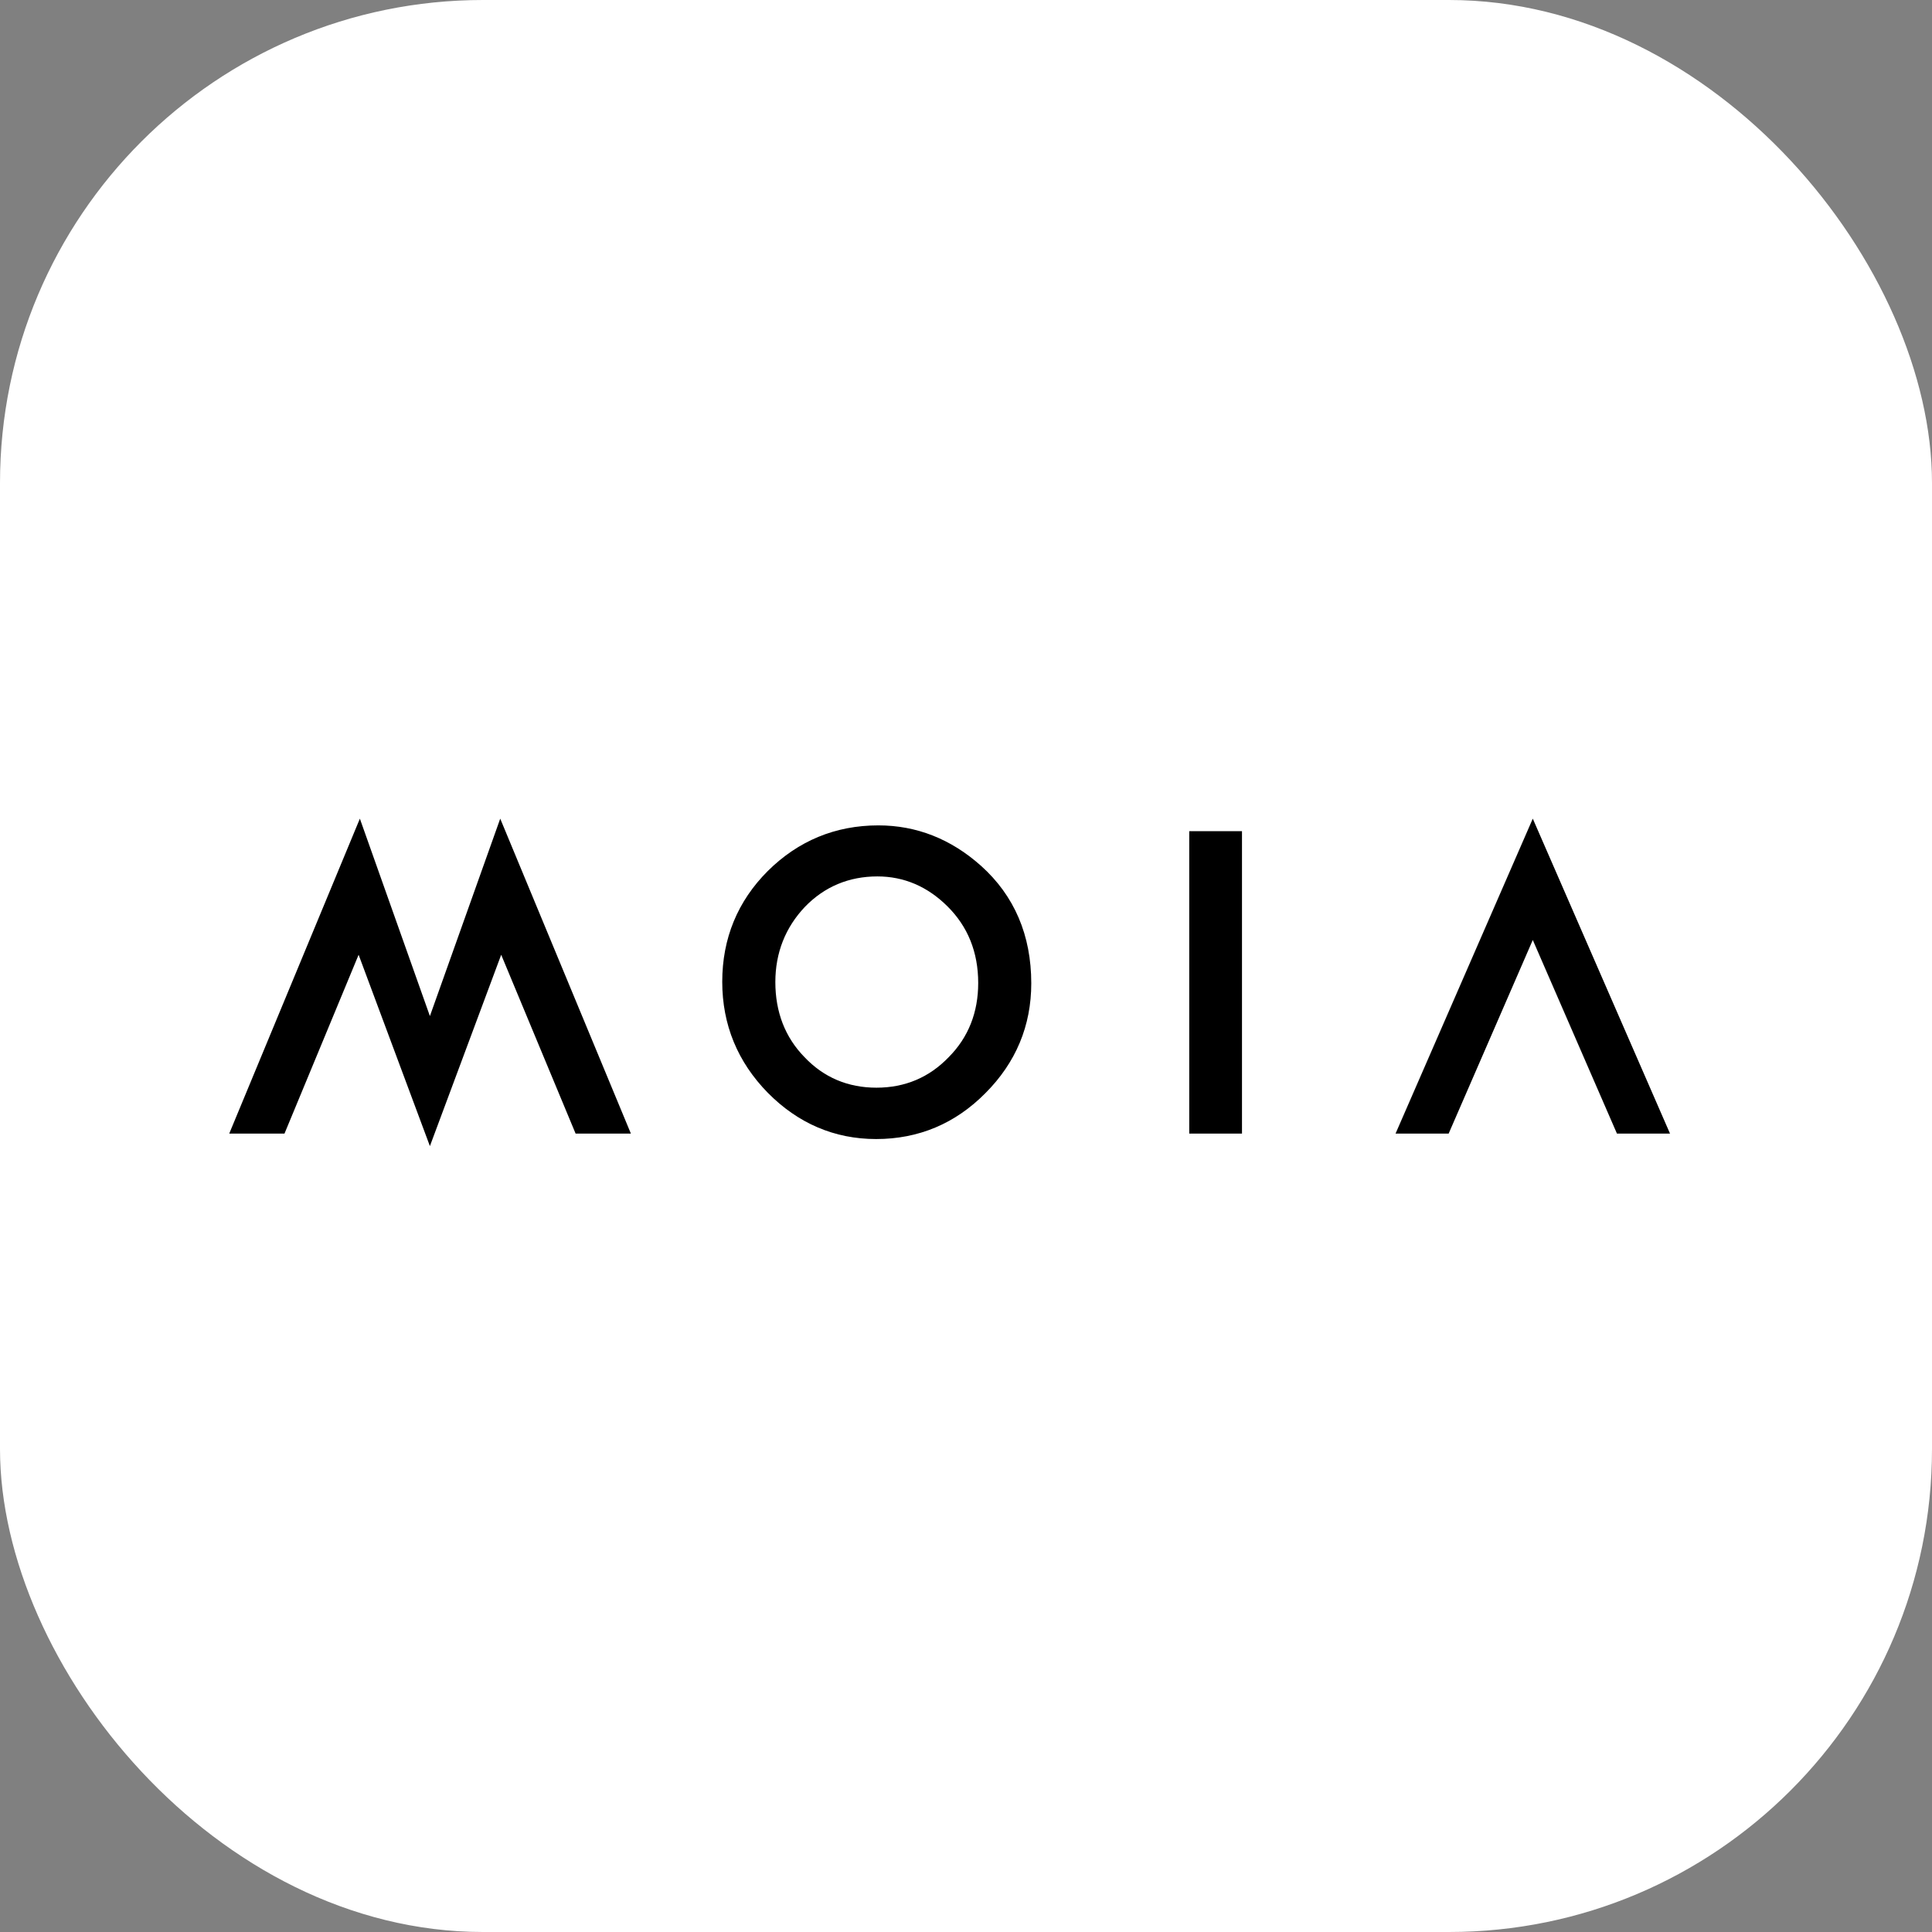 <?xml version="1.0" encoding="UTF-8"?> <svg xmlns="http://www.w3.org/2000/svg" width="60" height="60" viewBox="0 0 60 60" fill="none"><rect x="0" y="0" width="60" height="60" fill="#808080" stroke="none"/><rect width="60" height="60" rx="15" fill="white"></rect><path d="M51.864 35.205L47.602 25.424L43.34 35.205H44.989L47.602 29.192L50.216 35.205H51.864ZM36.933 35.205H38.571V25.813H36.933V35.205ZM30.603 33.948C31.549 33.001 32.027 31.855 32.027 30.538C32.027 29.043 31.501 27.817 30.467 26.889C29.53 26.052 28.458 25.633 27.278 25.633C25.942 25.633 24.791 26.112 23.845 27.049C22.908 27.986 22.43 29.143 22.43 30.489C22.43 31.825 22.908 32.981 23.845 33.938C24.781 34.885 25.912 35.374 27.209 35.374C28.526 35.374 29.667 34.895 30.603 33.948ZM30.379 30.529C30.379 31.436 30.077 32.214 29.462 32.832C28.858 33.46 28.107 33.779 27.219 33.779C26.332 33.779 25.581 33.46 24.986 32.832C24.381 32.214 24.079 31.426 24.079 30.499C24.079 29.591 24.391 28.804 24.995 28.166C25.6 27.538 26.361 27.218 27.248 27.218C28.068 27.218 28.799 27.527 29.423 28.146C30.057 28.774 30.379 29.571 30.379 30.529ZM17.876 35.205H19.593L15.535 25.424L13.351 31.555L11.176 25.424L7.119 35.205H8.835L11.137 29.651L13.351 35.593L15.565 29.651L17.876 35.205Z" fill="black"></path></svg> 